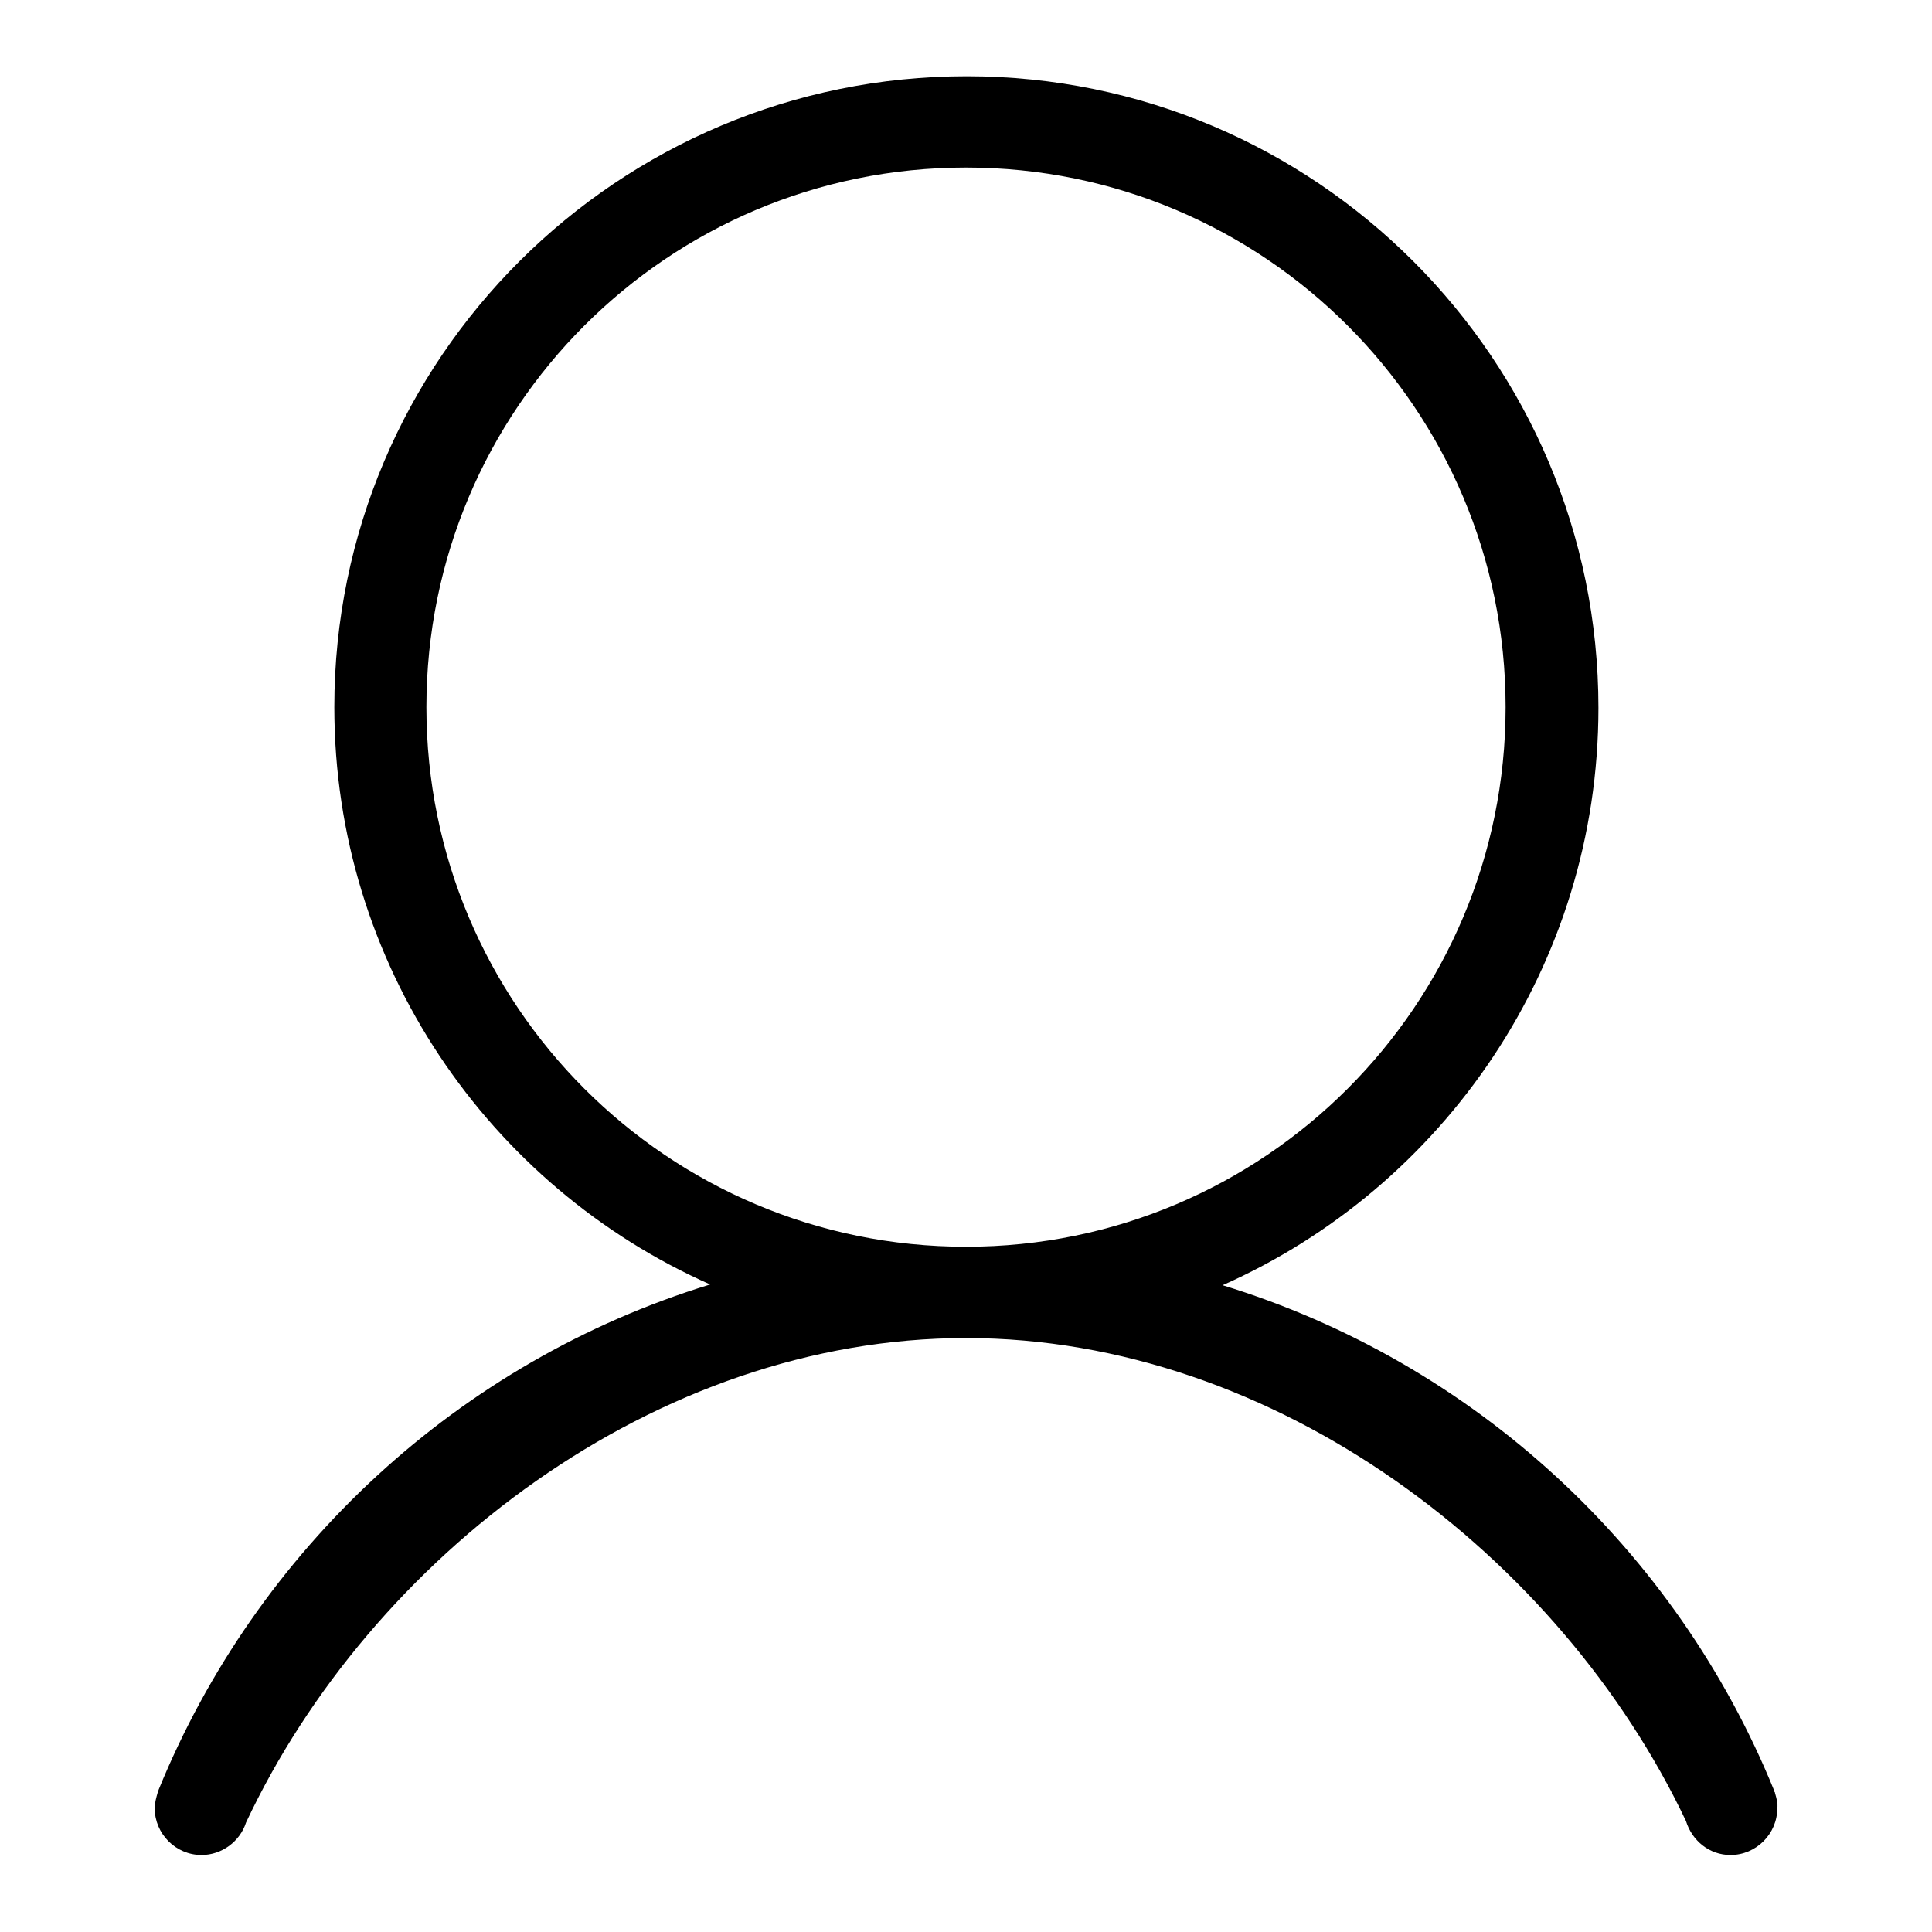 <?xml version="1.0" encoding="utf-8"?>
<!-- Svg Vector Icons : http://www.onlinewebfonts.com/icon -->
<!DOCTYPE svg PUBLIC "-//W3C//DTD SVG 1.1//EN" "http://www.w3.org/Graphics/SVG/1.1/DTD/svg11.dtd">
<svg version="1.1" xmlns="http://www.w3.org/2000/svg" xmlns:xlink="http://www.w3.org/1999/xlink" x="0px" y="0px" viewBox="0 0 256 256" enable-background="new 0 0 256 256" xml:space="preserve">
<g><g><path fill="#000000" d="M235.2,237.6L235.2,237.6c0-0.1,0-0.1-0.1-0.2c0,0,0-0.1,0-0.1c-13-32-39.8-56.8-73.1-67c29.3-13,49.8-42.4,49.8-76.5c0-46.2-37.5-83.7-83.7-83.7S44.3,47.5,44.3,93.7c0,34.1,20.5,63.5,49.8,76.5c-33.3,10.2-60.1,35.1-73.1,67c0,0,0,0.1,0,0.1c0,0.1,0,0.1-0.1,0.2l0,0c-0.2,0.7-0.4,1.4-0.4,2.1c0,3.4,2.8,6.2,6.2,6.2c2.7,0,5.1-1.8,5.9-4.3c16.5-35.1,54.2-64.2,95.4-64.2c41.1,0,78.8,29,95.4,64c0.8,2.6,3.1,4.5,5.9,4.5c3.4,0,6.2-2.8,6.2-6.2C235.6,239,235.4,238.3,235.2,237.6z M56.5,93.7c0-39.5,32-71.5,71.5-71.5c39.5,0,71.5,32,71.5,71.5c0,39.5-32,71.5-71.5,71.5C88.5,165.2,56.5,133.2,56.5,93.7z"/></g></g>
</svg>